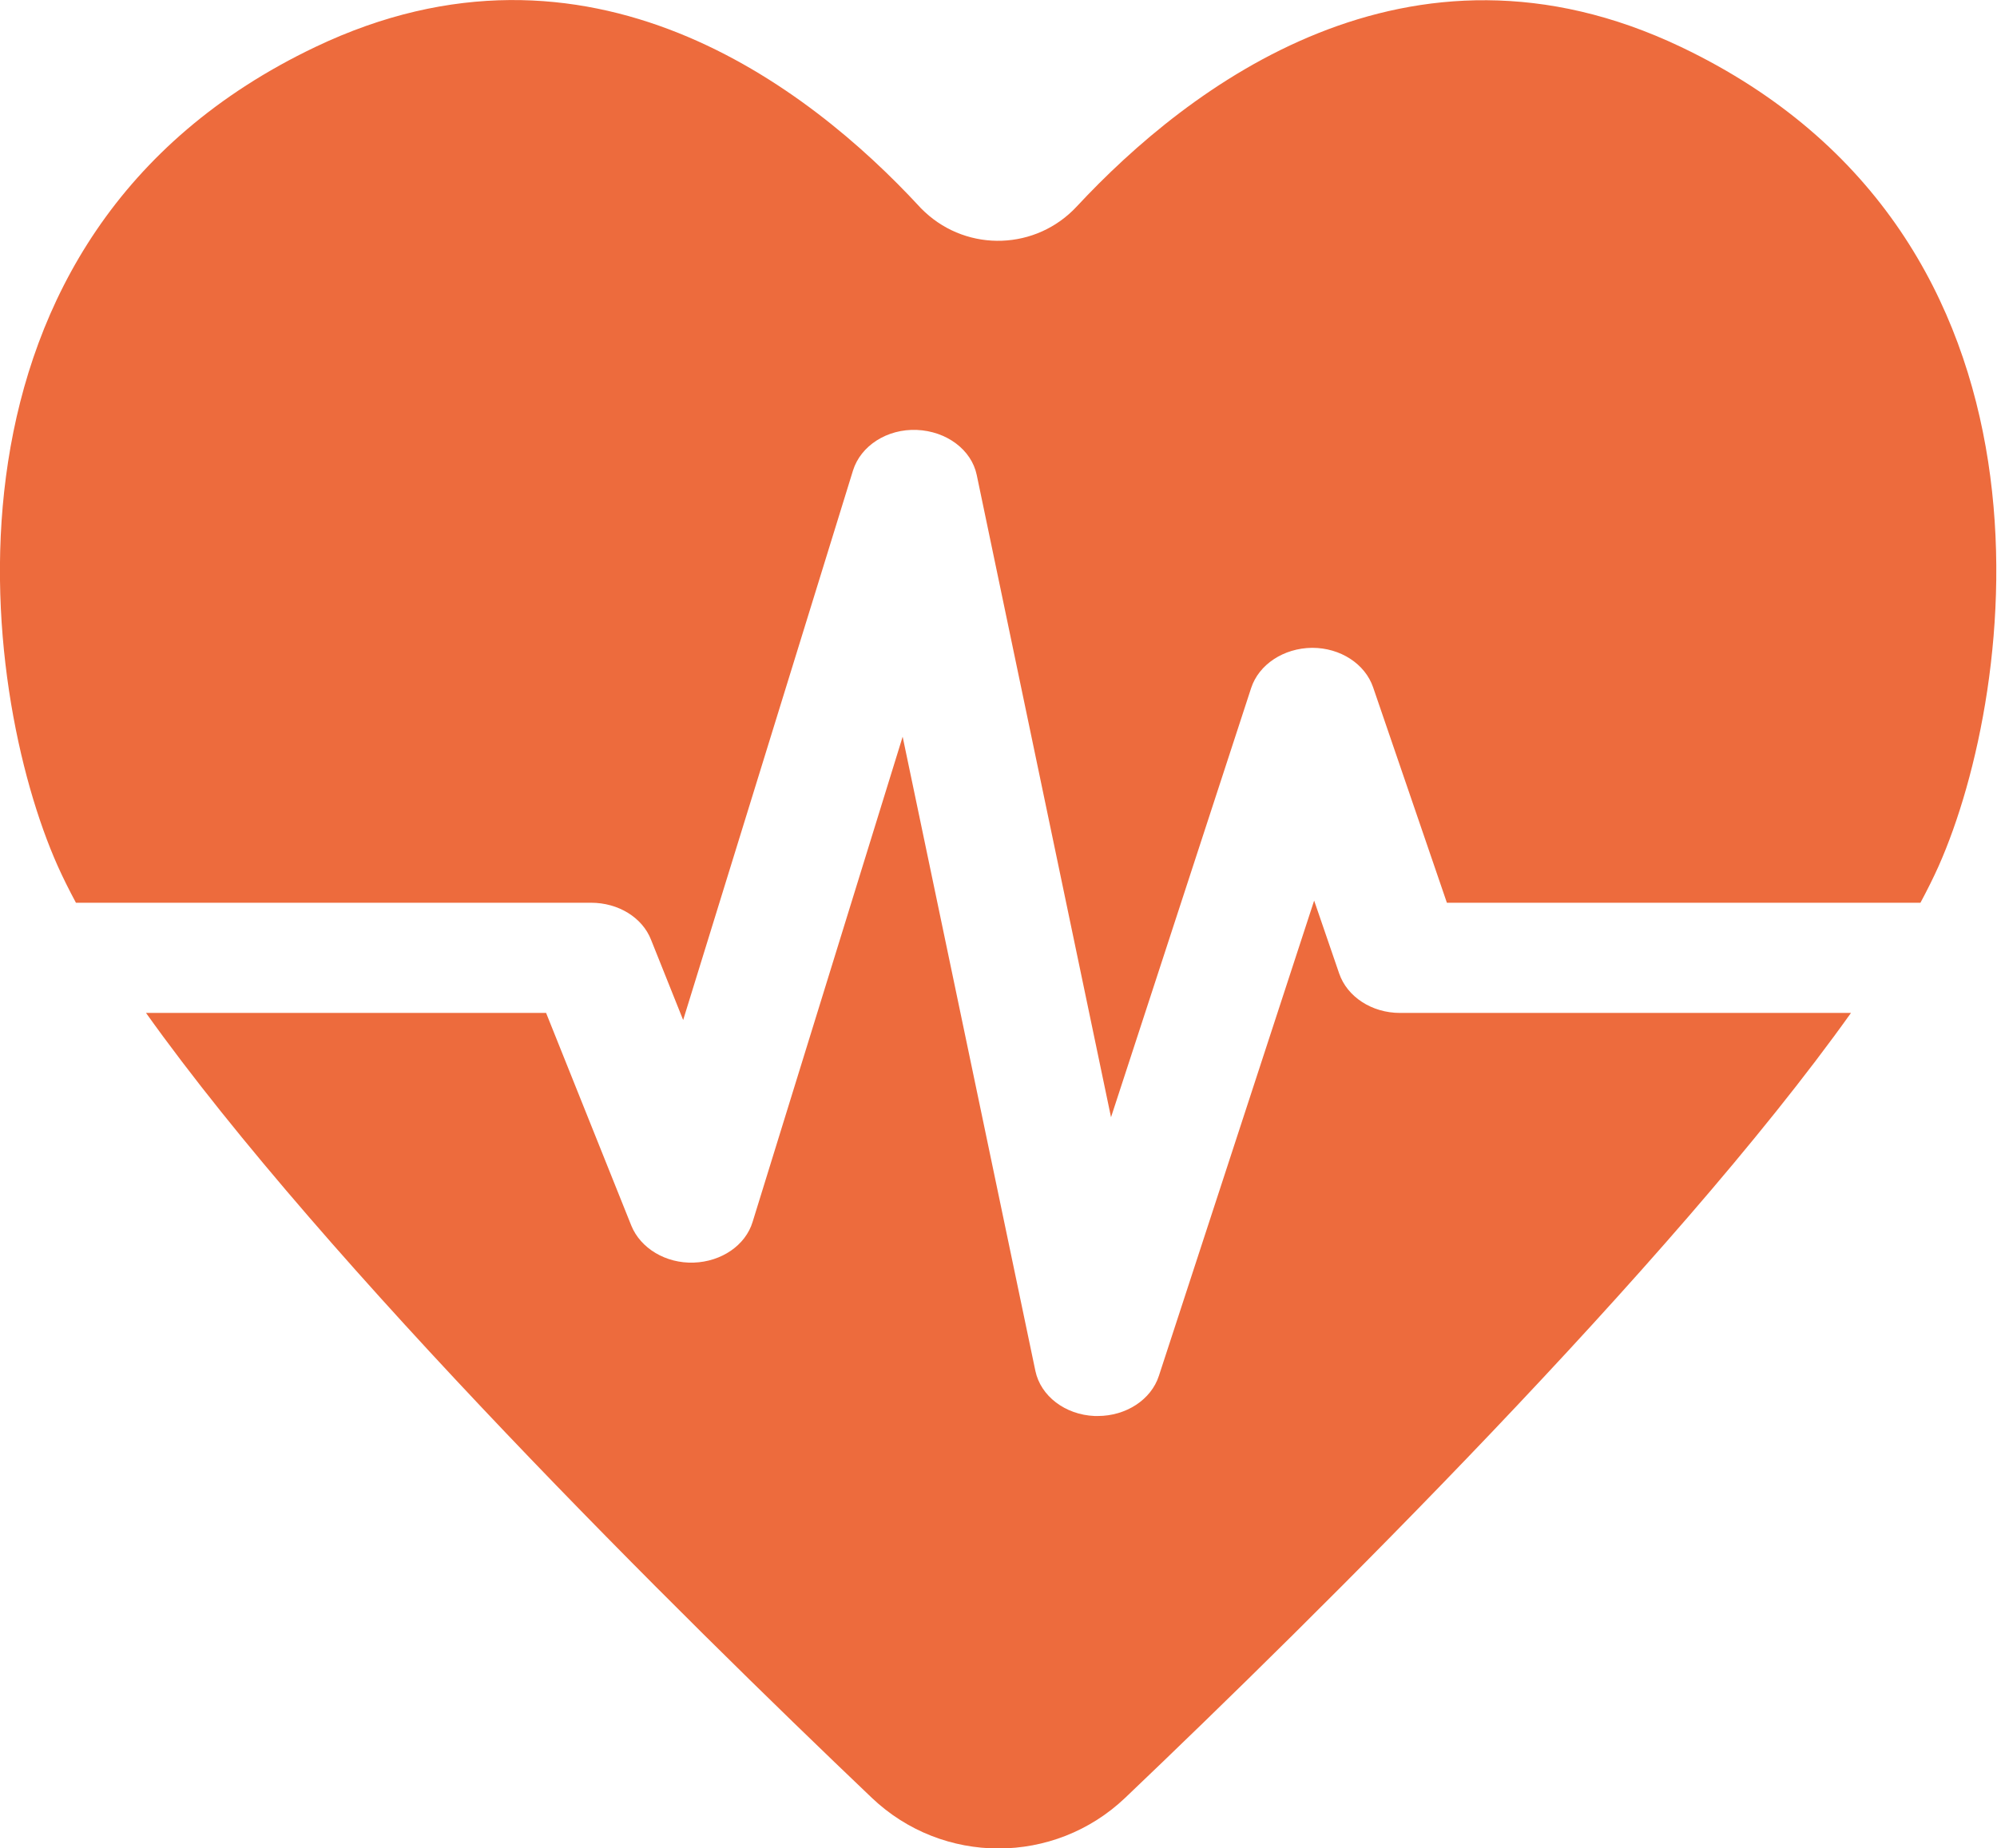 <svg xmlns="http://www.w3.org/2000/svg" viewBox="0 0 646.9 598.9"><defs><style> .cls-1 { fill: #ed6b3d; } </style></defs><g><g id="Calque_1"><g id="Calque_2"><g id="Layer_1"><path class="cls-1" d="M24.6,292.5h166.9c8.8,0,16.6,4.8,19.4,12l10.4,26,55-178c2.5-8.1,11.1-13.6,20.7-13.2s17.7,6.4,19.4,14.6l43.5,208.1,45.4-139.1c2.5-7.6,10.5-12.9,19.7-13h.1c9.1,0,17.1,5.2,19.7,12.8l23.9,69.8h153.4c2.2-4.1,4.2-8.1,5.9-11.9,25.3-56.9,45.3-204-83.5-265.4-88.4-42.1-159.7,13-195.7,51.7-13.1,14.1-35.1,14.9-49.2,1.8-.6-.6-1.3-1.2-1.8-1.8C261.9,28.1,190.7-27,102.2,15.2-26.6,76.6-6.7,223.7,18.7,280.6c1.7,3.8,3.7,7.8,5.9,11.9Z"></path><path class="cls-1" d="M453.5,328.2c-9.1,0-17.1-5.2-19.7-12.8l-8.1-23.6-50.3,154c-2.5,7.7-10.6,13-19.8,13h-1c-9.6-.4-17.5-6.5-19.2-14.6l-43-205.5-48.6,157.2c-2.3,7.6-10.1,12.9-19.1,13.2s-17.2-4.6-20.2-12l-27.6-68.9H47.3c58.3,81.8,173.5,195.6,235.1,254.3,23,21.9,59.1,21.9,82.1,0,61.6-58.7,176.8-172.5,235.1-254.3h-146Z"></path></g></g></g></g></svg>